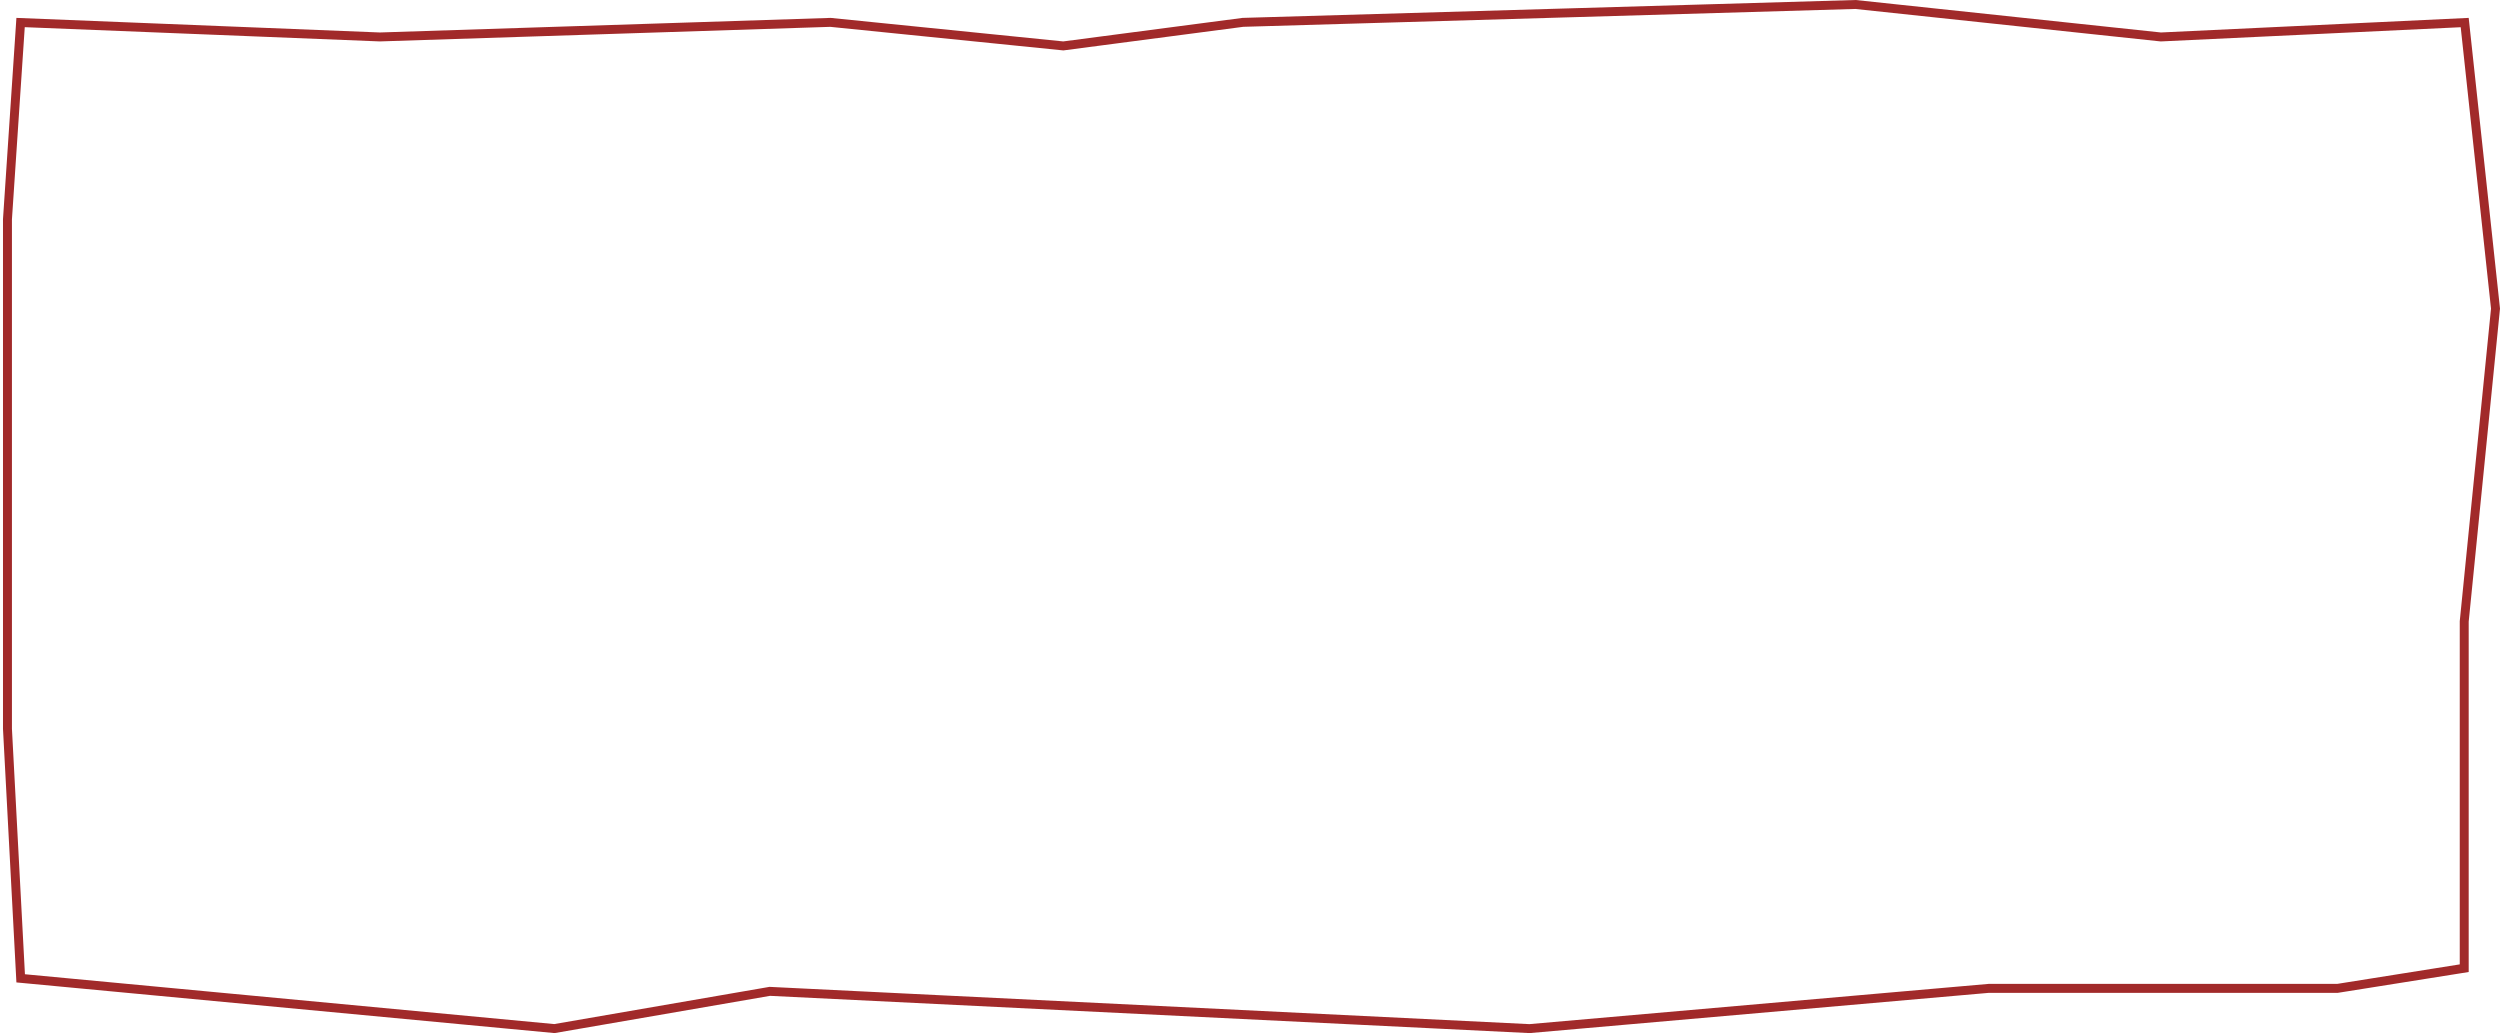 <?xml version="1.0" encoding="UTF-8"?> <svg xmlns="http://www.w3.org/2000/svg" width="559" height="231" viewBox="0 0 559 231" fill="none"><path d="M551.005 138.9L551 138.95L551 139L551 216.489L522.662 221L483.188 221L444.718 221L444.674 221L444.631 221.004L341.981 229.998L172.227 221.672L172.117 221.667L172.008 221.686L123.961 229.992L4.622 218.756L1.669 162.974L1.669 49.034L4.602 5.038L84.903 8.26L84.94 8.261L84.976 8.26L185.689 5.002L237.639 10.256L237.754 10.267L237.869 10.252L277.914 4.998L414.879 1.002L483.082 8.255L483.158 8.263L483.235 8.26L551.107 5.043L557.995 69.004L551.005 138.9Z" stroke="#A12A2A" stroke-width="2"></path></svg> 